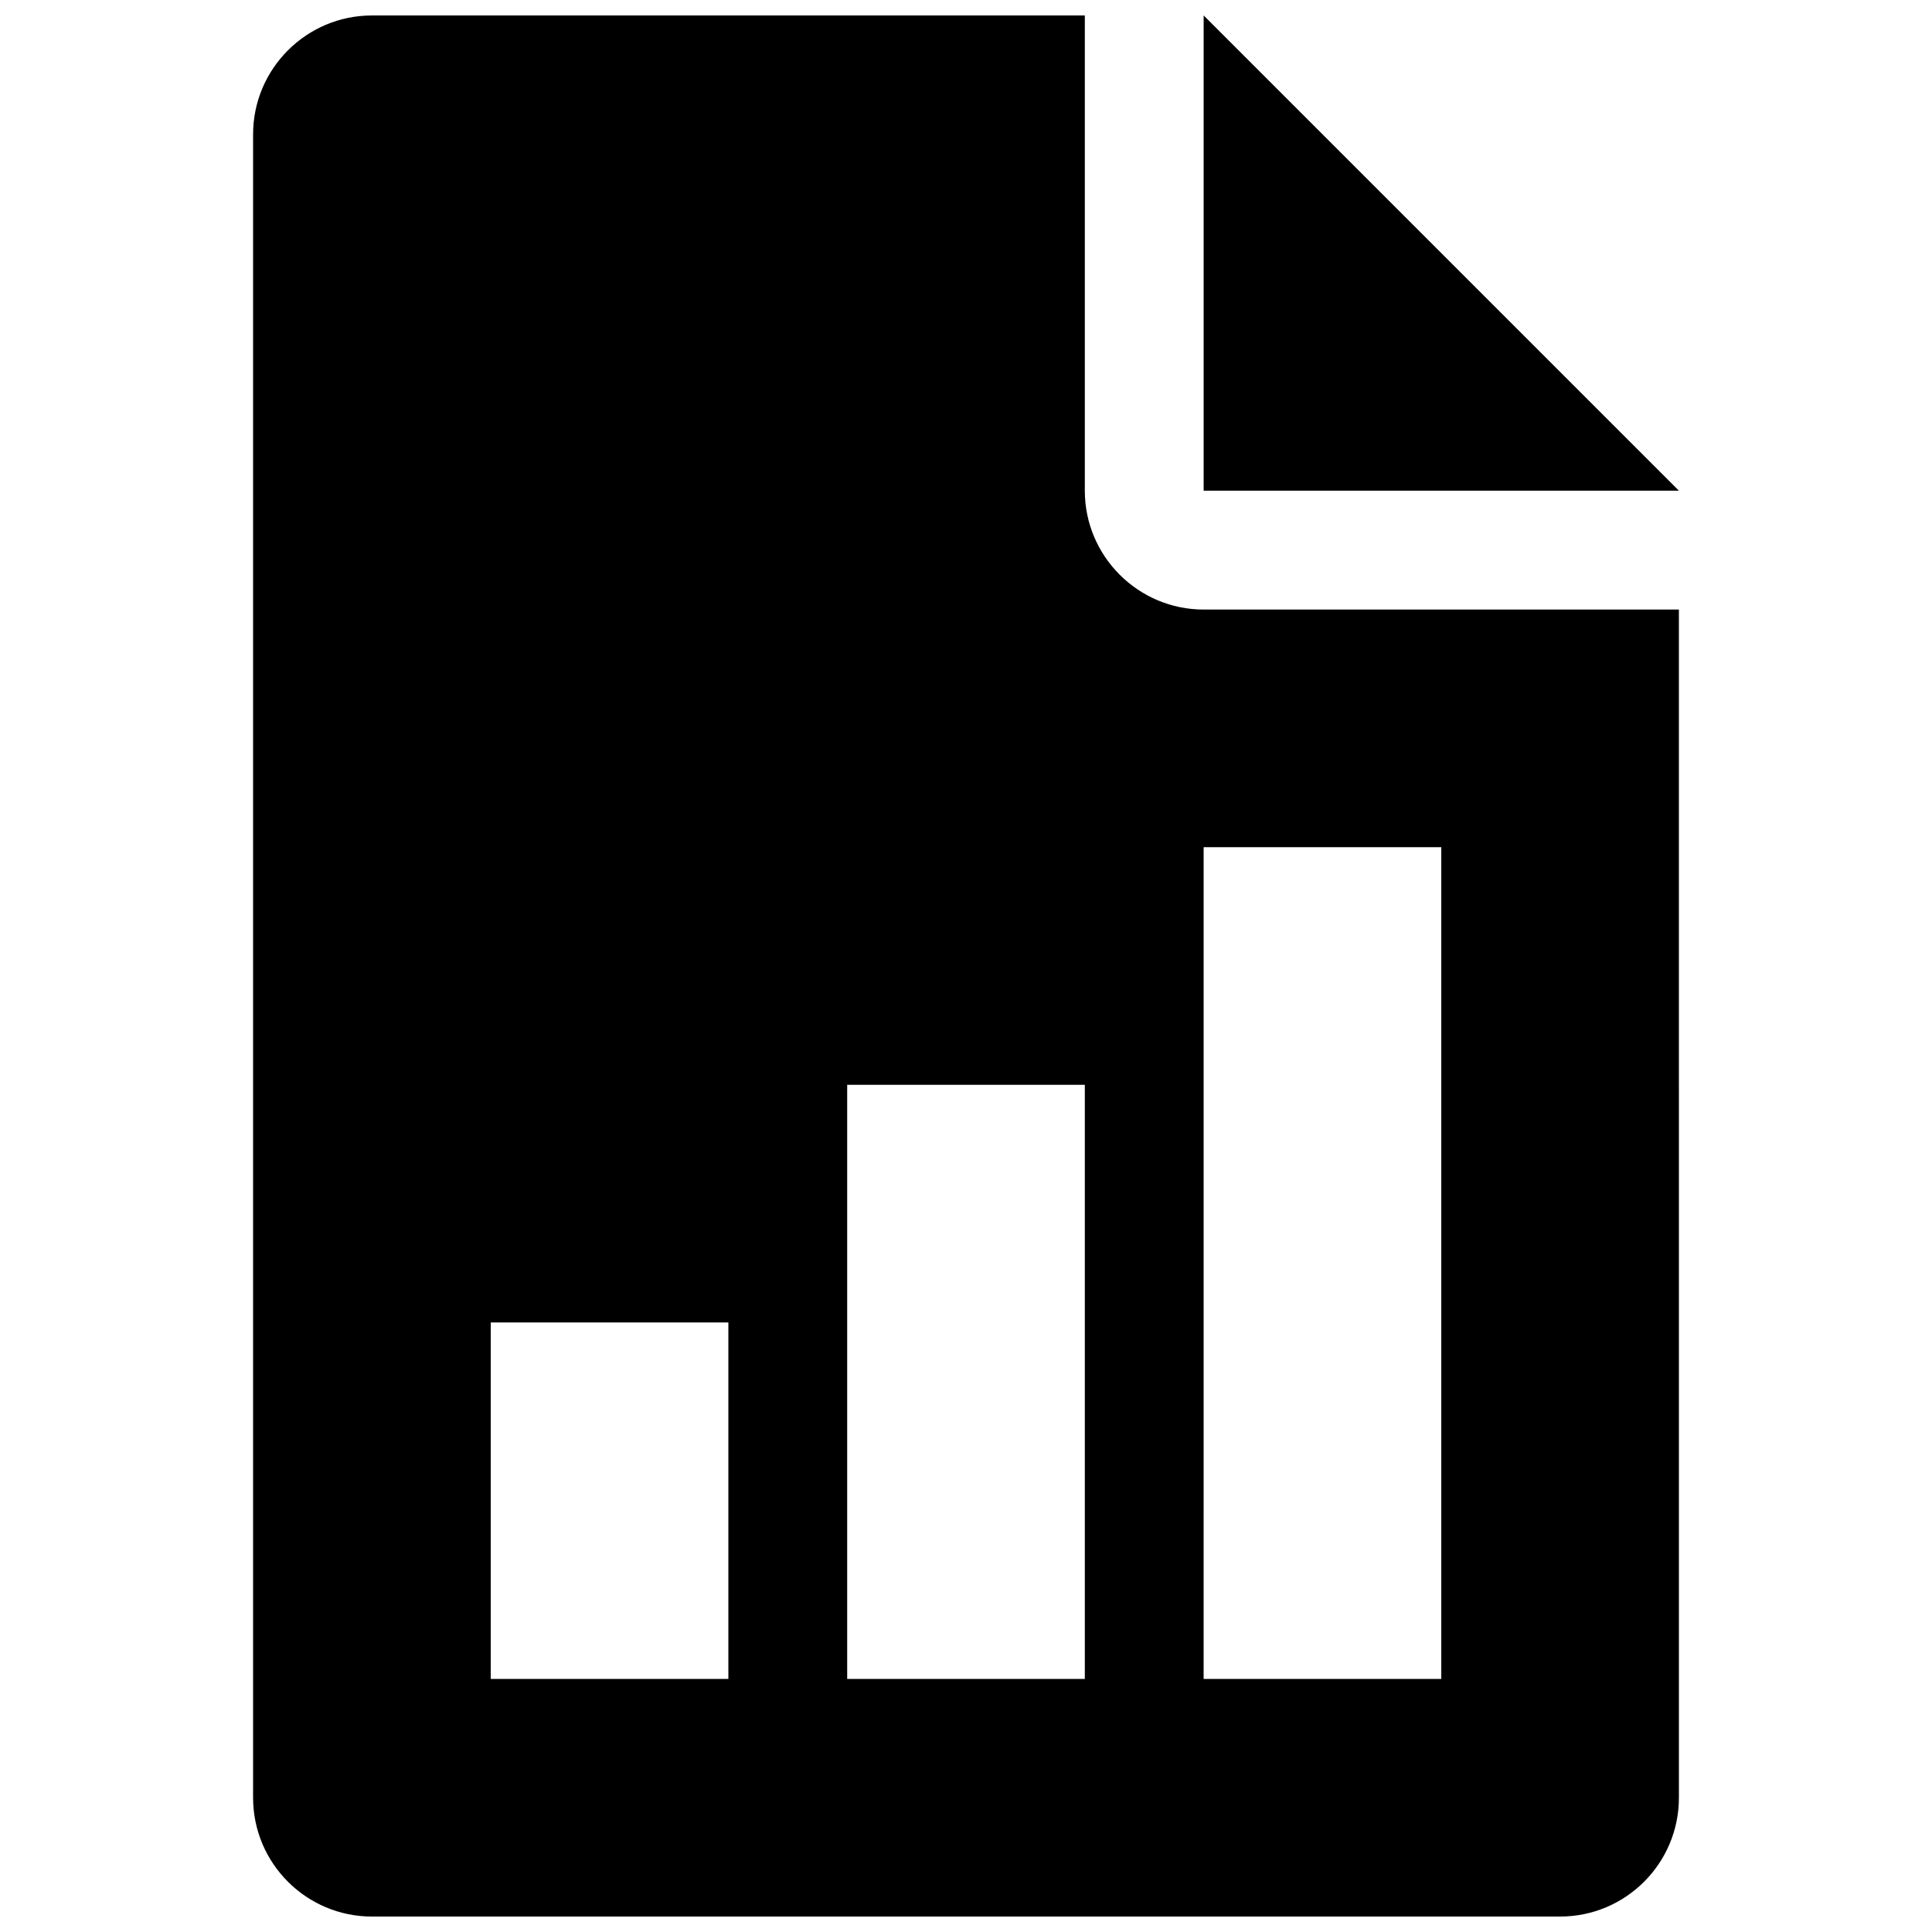<?xml version="1.0" encoding="UTF-8"?>
<!-- Uploaded to: ICON Repo, www.svgrepo.com, Generator: ICON Repo Mixer Tools -->
<svg width="800px" height="800px" version="1.1" viewBox="144 144 512 512" xmlns="http://www.w3.org/2000/svg">
 <defs>
  <clipPath id="b">
   <path d="m462 148.09h127v126.91h-127z"/>
  </clipPath>
  <clipPath id="a">
   <path d="m211 148.09h378v503.81h-378z"/>
  </clipPath>
 </defs>
 <g>
  <g clip-path="url(#b)">
   <path d="m462.98 148.09v125.95h125.95z"/>
  </g>
  <g clip-path="url(#a)">
   <path d="m431.49 274.05v-125.95h-188.93c-17.352 0-31.488 14.137-31.488 31.488v440.83c0 17.383 14.137 31.488 31.488 31.488h314.88c17.383 0 31.488-14.105 31.488-31.488l-0.004-314.88h-125.95c-17.348 0-31.484-14.141-31.484-31.488zm-94.465 314.88h-62.977v-94.465h62.977zm94.465 0h-62.977v-157.44h62.977zm94.461 0h-62.977l0.004-220.41h62.977z"/>
  </g>
 </g>
</svg>